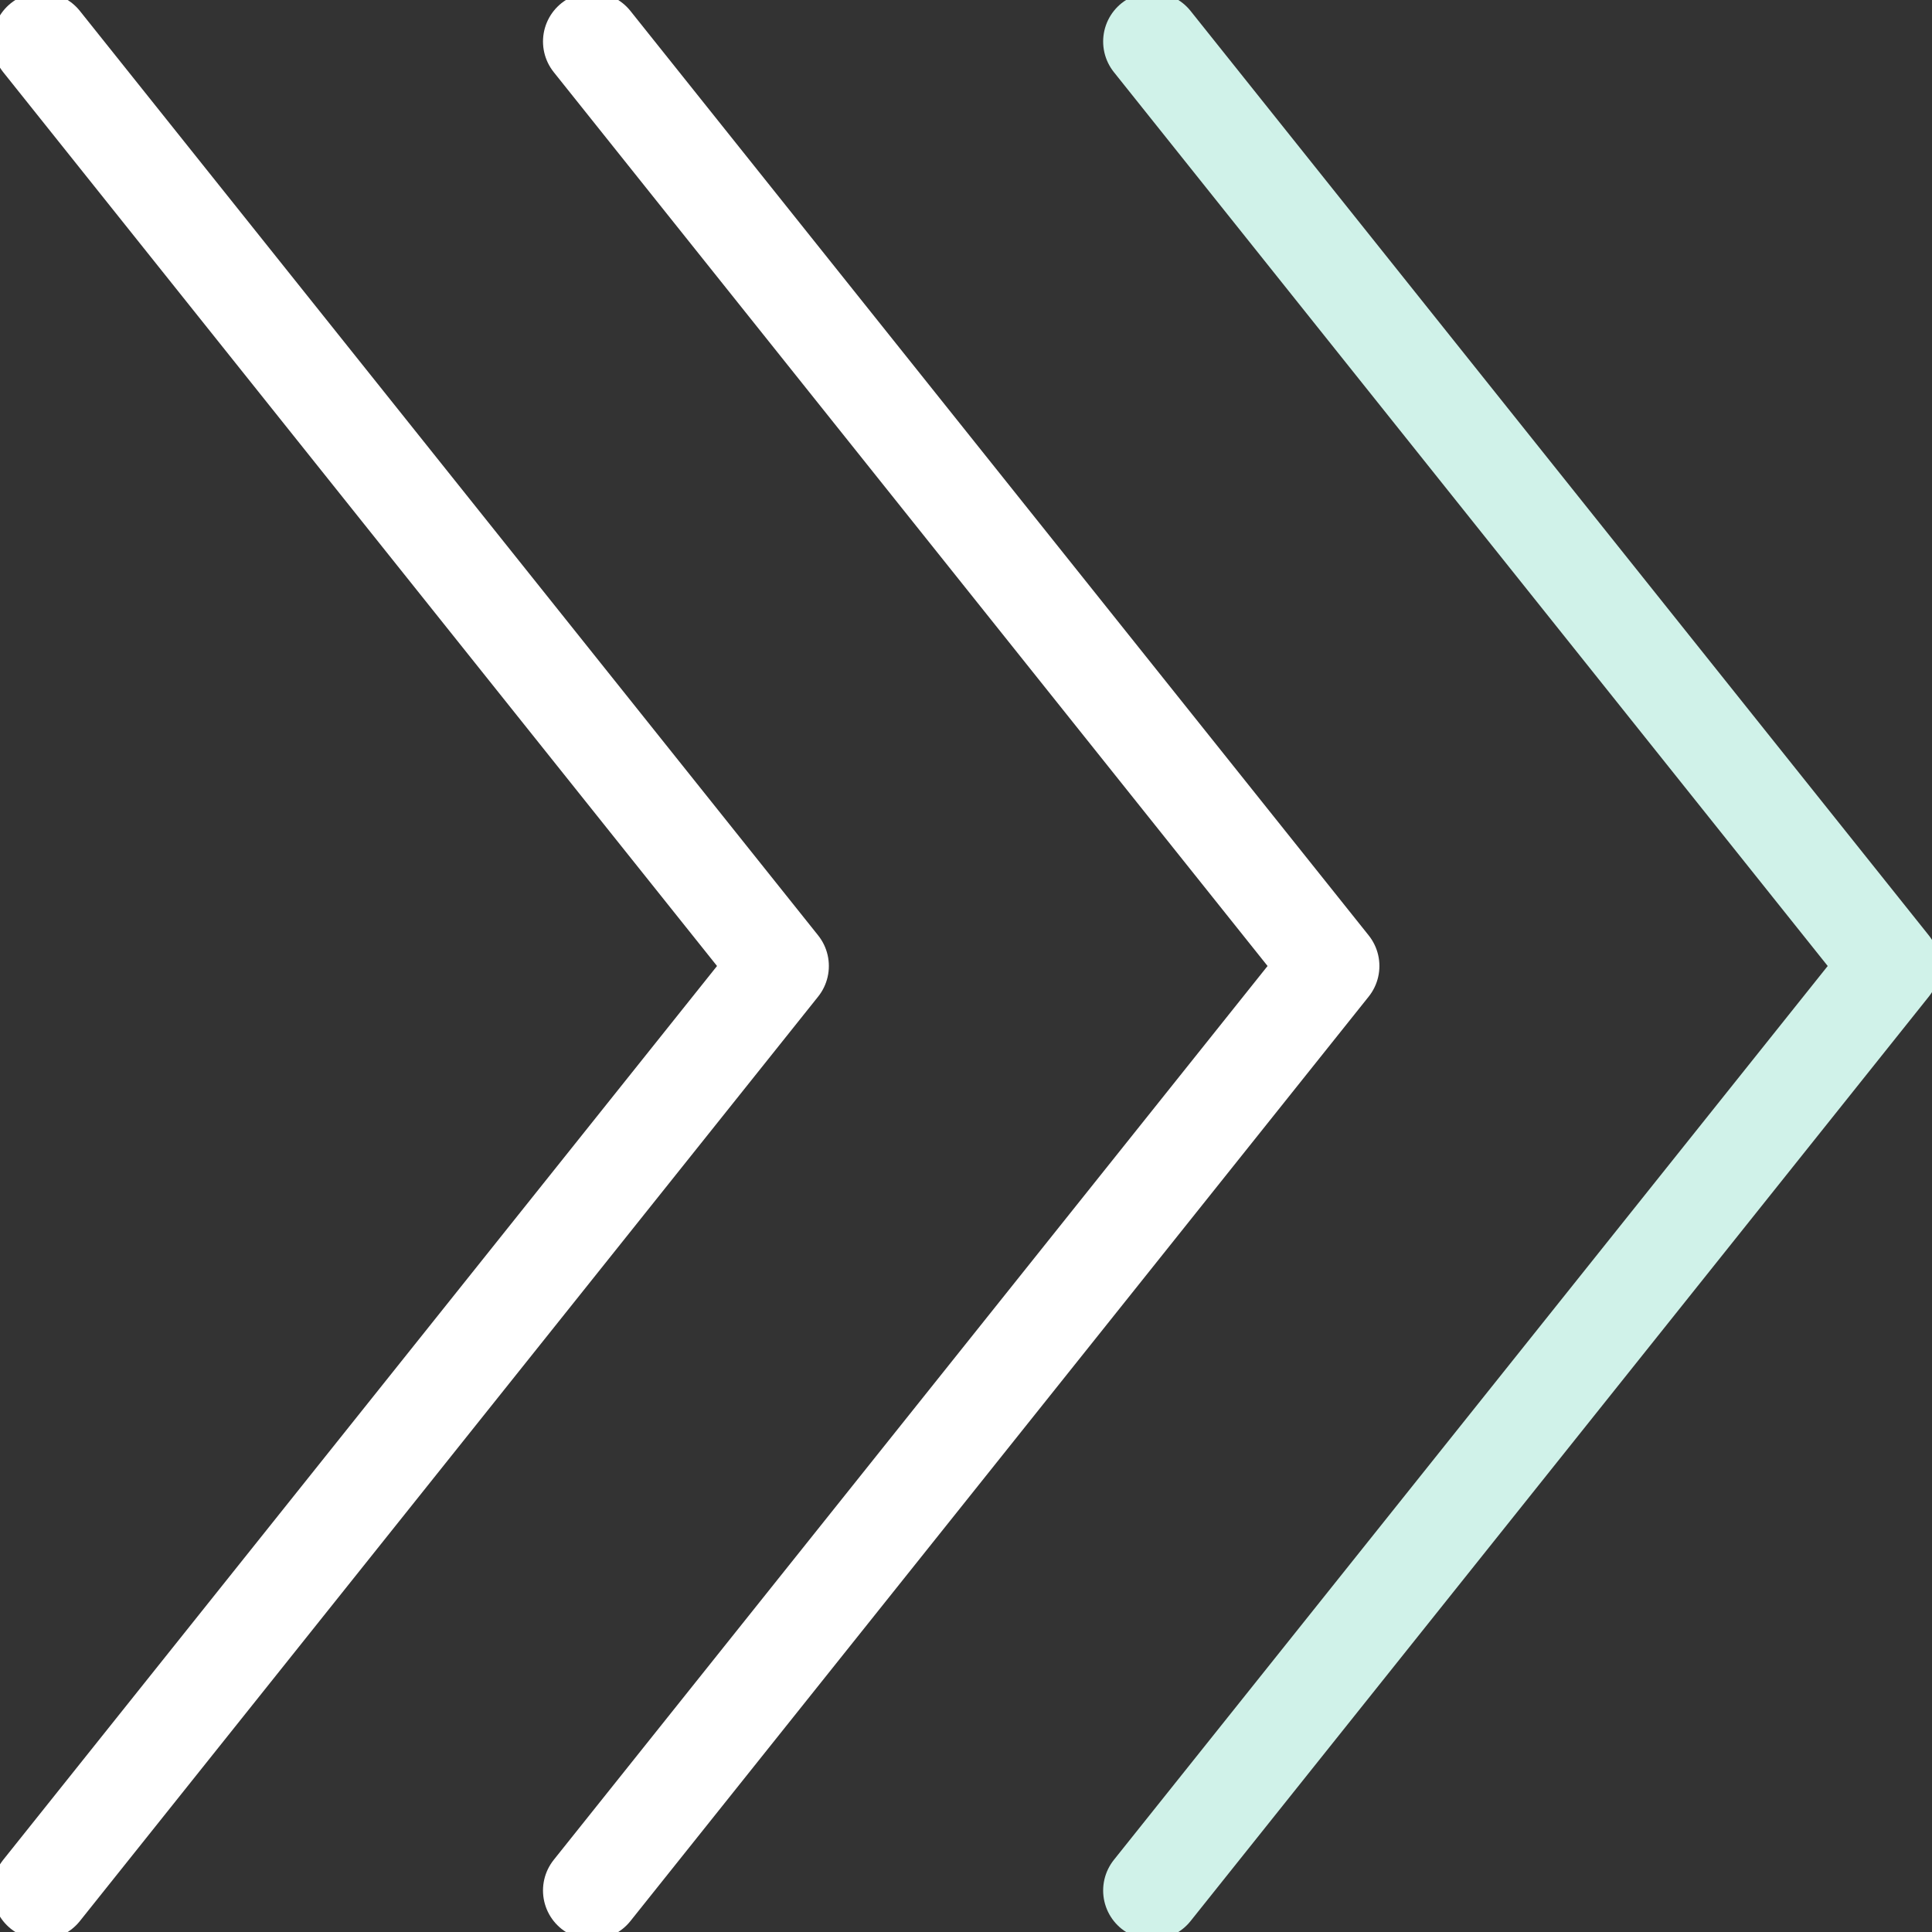 <svg xmlns="http://www.w3.org/2000/svg" xmlns:xlink="http://www.w3.org/1999/xlink" width="512" height="512" x="0" y="0" viewBox="0 0 512 512" style="enable-background:new 0 0 512 512" xml:space="preserve" class=""><rect x="0" y="0" width="512" height="512" fill="#333333" stroke="none"/><g><path d="M305.346 501 501 256 305.346 11" style="stroke-width: 26; stroke-linecap: round; stroke-linejoin: round; stroke-miterlimit: 10;" fill="none" stroke="#d0f2e9" stroke-width="26" stroke-linecap="round" stroke-linejoin="round" stroke-miterlimit="10" data-original="#33cccc" class="" opacity="1"></path><path d="m156.9 501 195.656-245L156.9 11" style="stroke-width: 26; stroke-linecap: round; stroke-linejoin: round; stroke-miterlimit: 10;" fill="none" stroke="#ffffff" stroke-width="26" stroke-linecap="round" stroke-linejoin="round" stroke-miterlimit="10" data-original="#000000" class="" opacity="1"></path><path d="m11 501 195.656-245L11 11" style="stroke-width: 26; stroke-linecap: round; stroke-linejoin: round; stroke-miterlimit: 10;" fill="none" stroke="#ffffff" stroke-width="26" stroke-linecap="round" stroke-linejoin="round" stroke-miterlimit="10" data-original="#000000" class="" opacity="1"></path></g></svg>